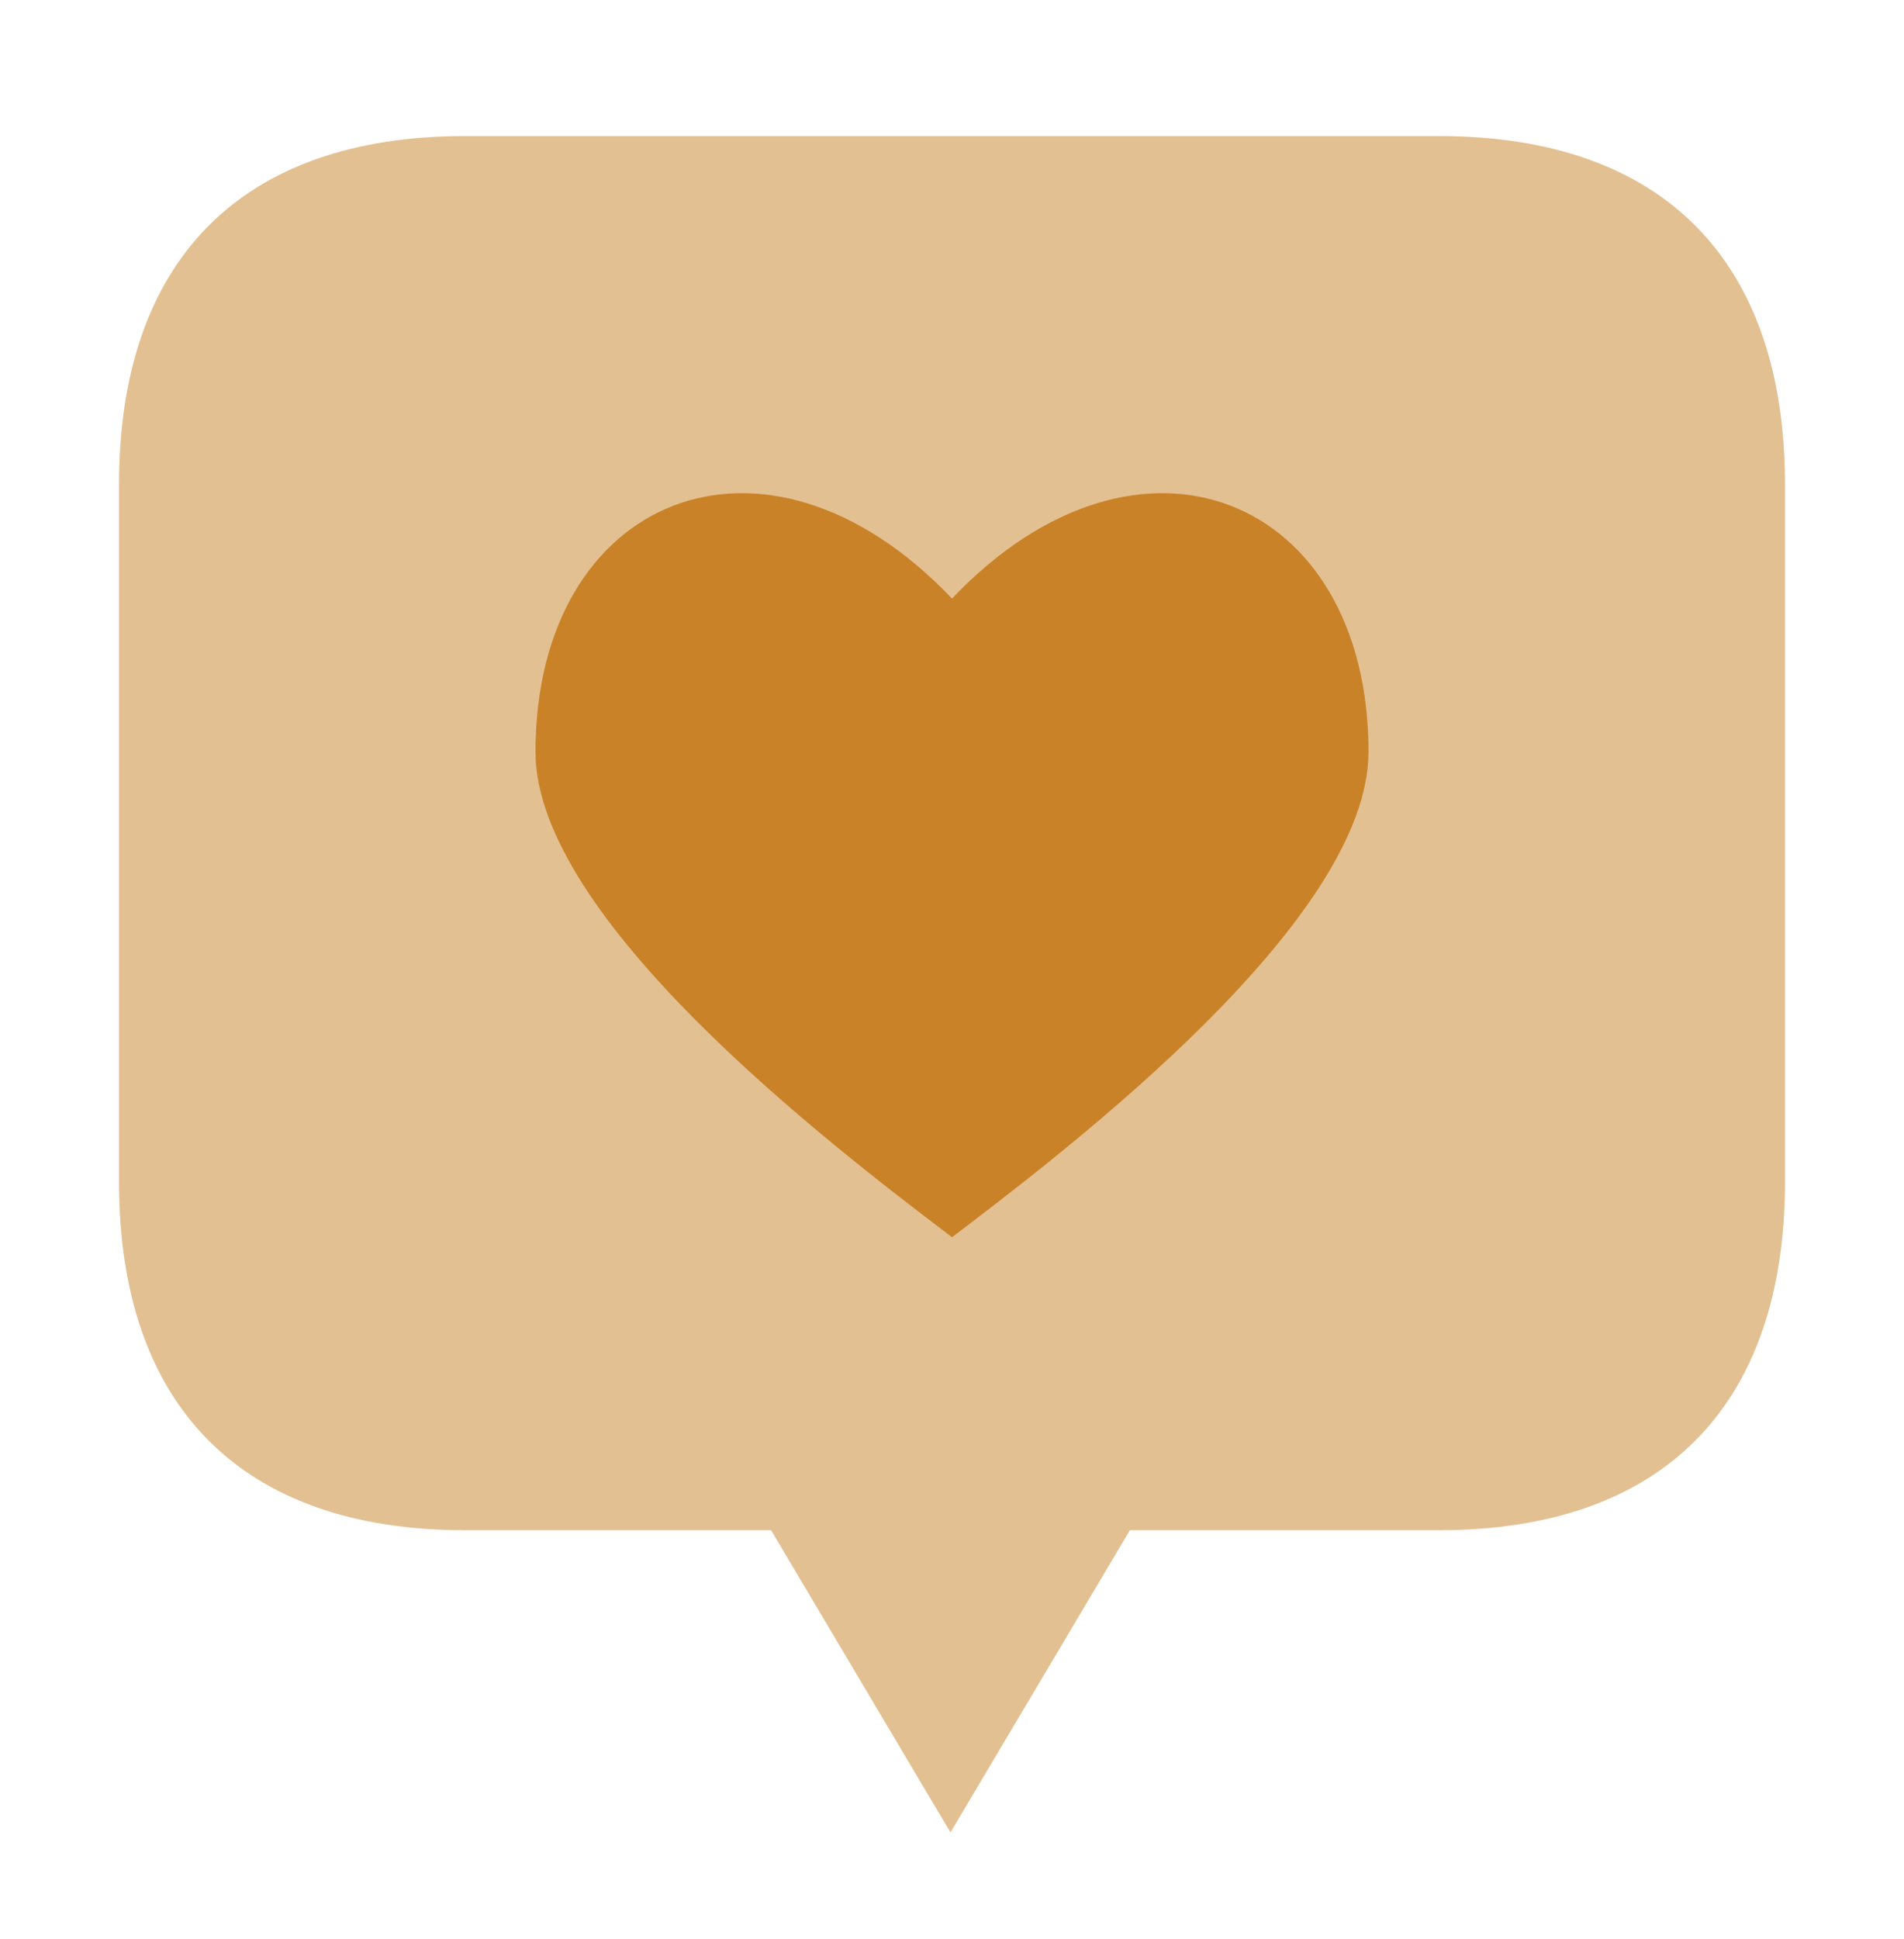 <svg width="56" height="57" viewBox="0 0 56 57" fill="none" xmlns="http://www.w3.org/2000/svg">
<path opacity="0.5" d="M27.955 53.875L33.232 44.99H42.318C48.943 44.99 52.5 41.296 52.5 34.738V14.251C52.5 7.693 48.943 4 42.318 4H13.682C7.08 4 3.5 7.671 3.5 14.251V34.738C3.5 41.318 7.079 44.99 13.682 44.99H22.679L27.955 53.875Z" fill="#C98227"/>
<path d="M28 36.375C24.388 33.636 15.75 27.014 15.75 22.104C15.75 14.606 22.488 11.805 28 17.598C33.513 11.805 40.25 14.606 40.25 22.104C40.25 27.012 31.612 33.636 28 36.375Z" fill="#C98227"/>
</svg>
